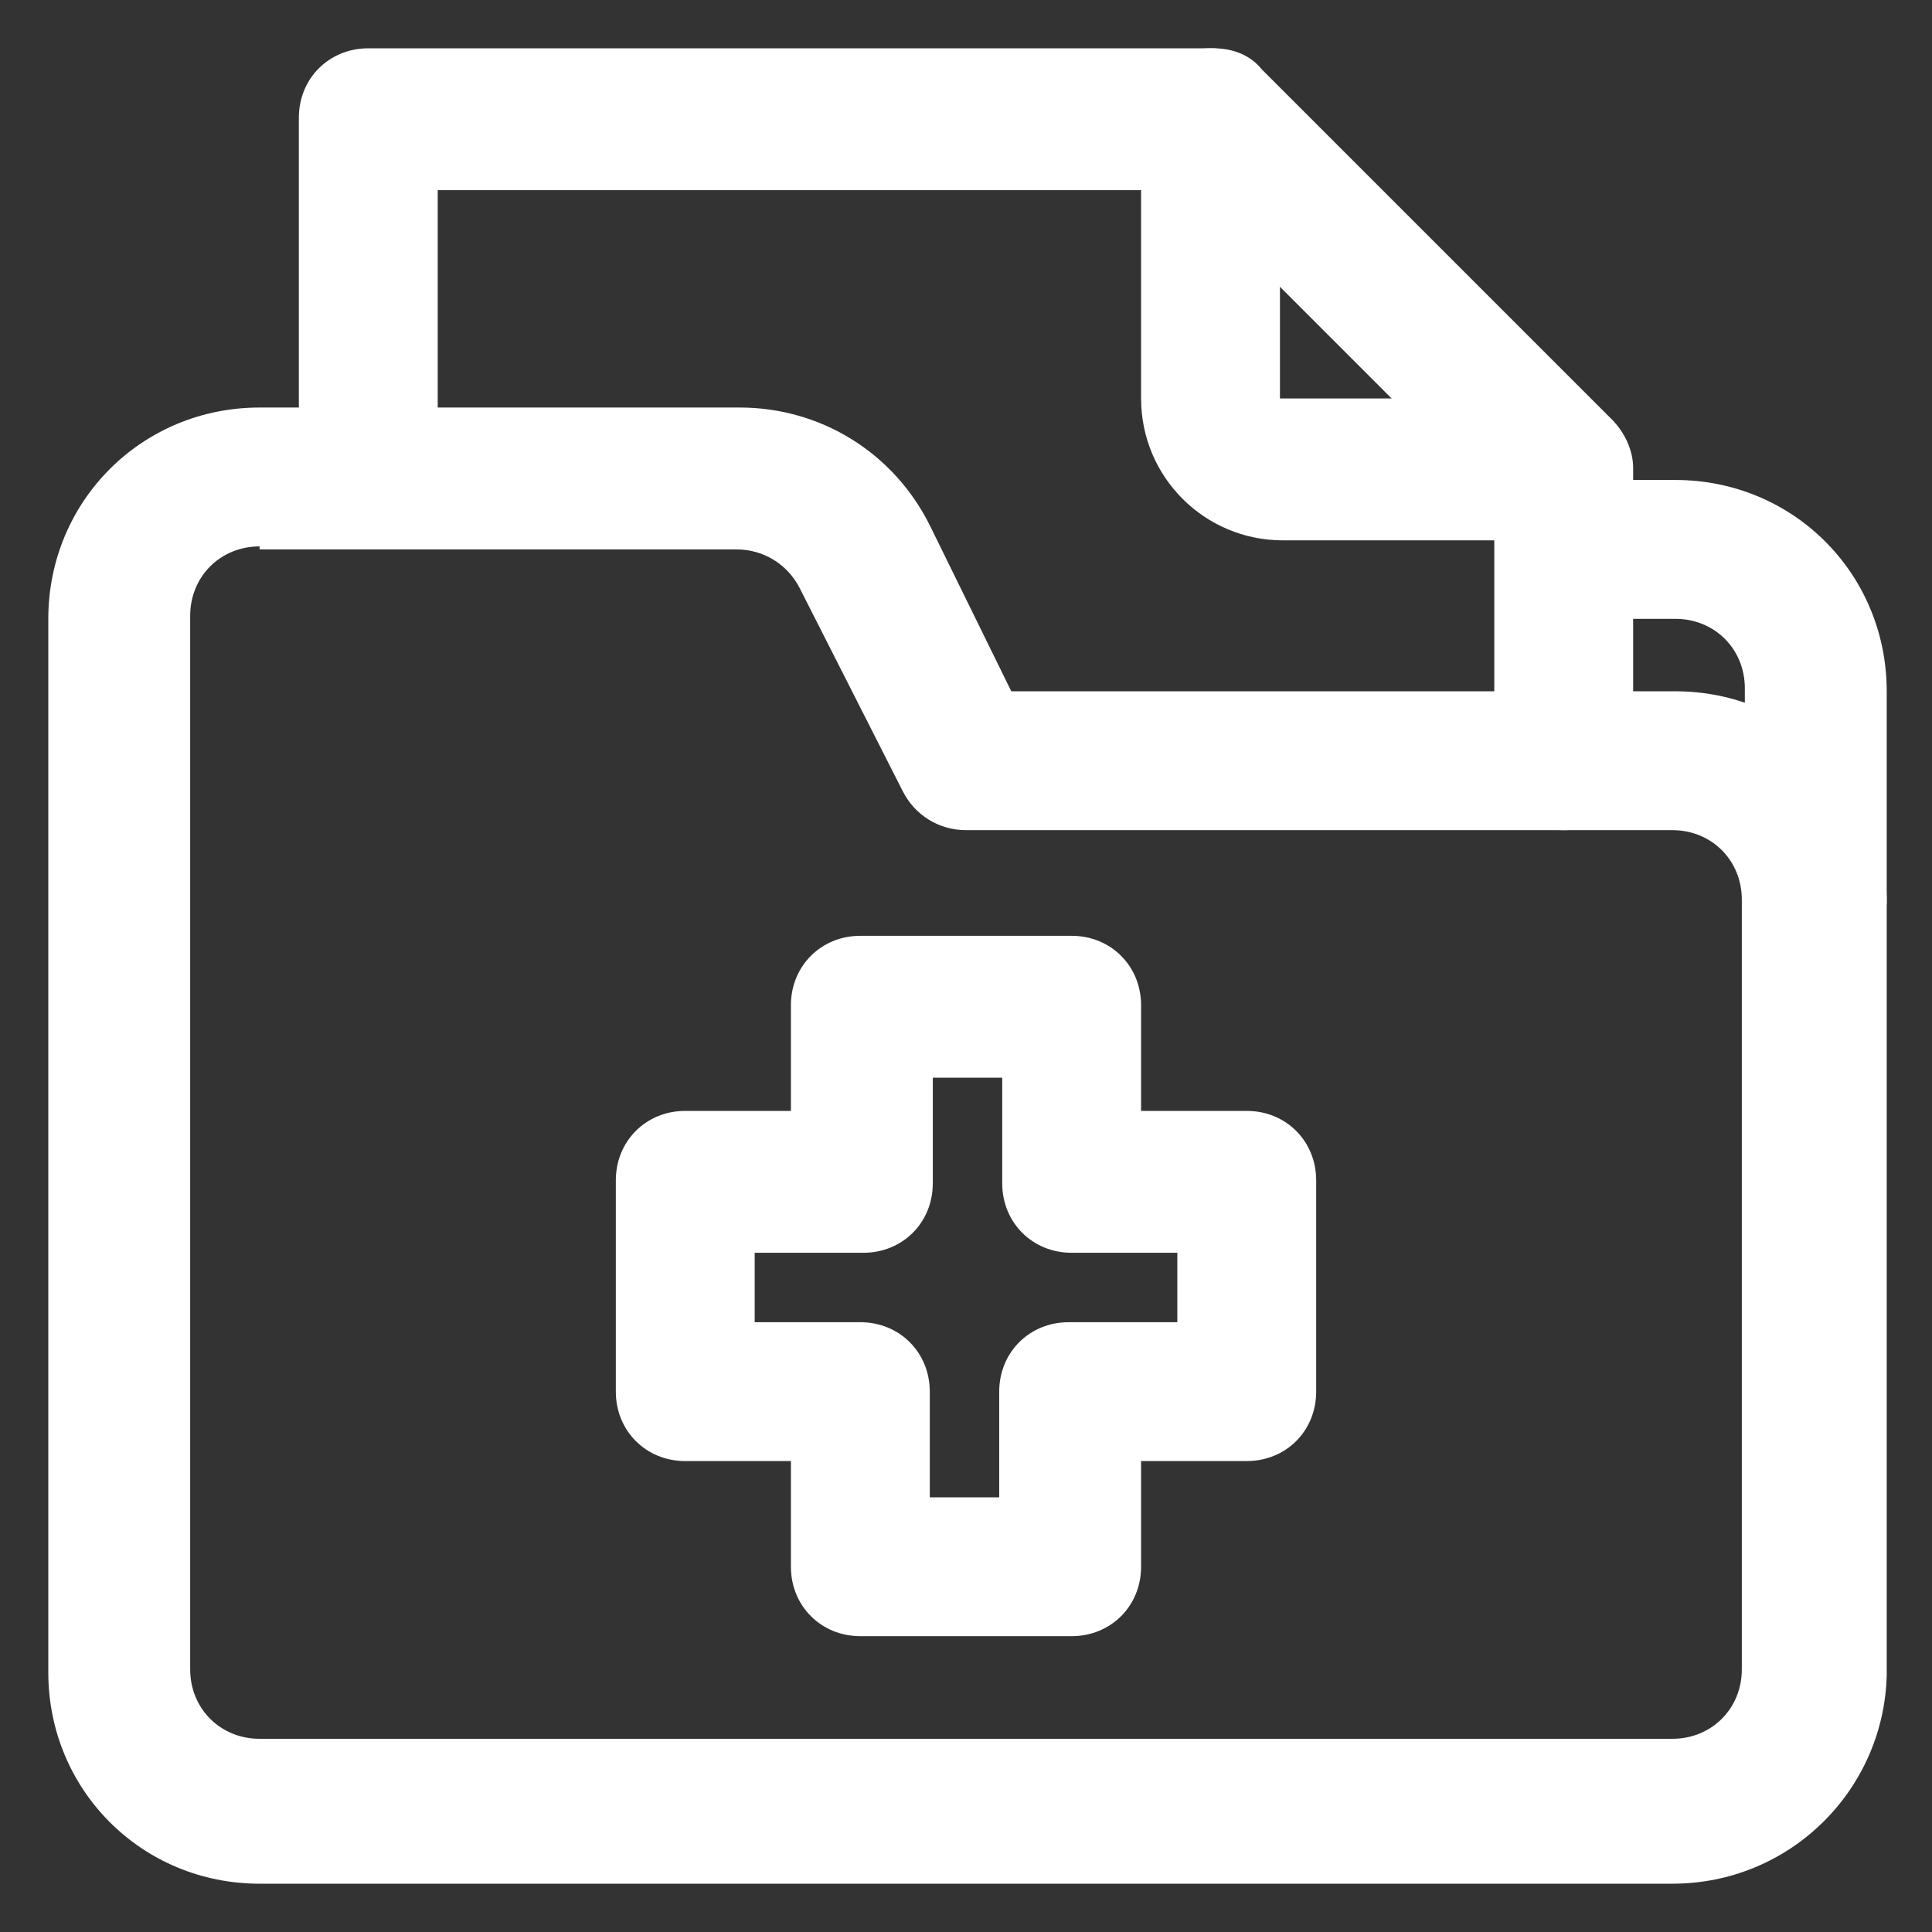 <?xml version="1.0" encoding="UTF-8"?> <svg xmlns="http://www.w3.org/2000/svg" xmlns:xlink="http://www.w3.org/1999/xlink" version="1.1" id="Layer_1" x="0px" y="0px" viewBox="0 0 64 64" style="enable-background:new 0 0 64 64;" xml:space="preserve"><rect x="0" y="0" width="64" height="64" fill="#333333" stroke="none"/> <style type="text/css"> .st0{fill:#FFFFFF;} </style> <g> <path class="st0" d="M51.8,17.9h-9.3c-2.6,0-4.7-2.1-4.7-4.7V3.9c0-1.3,1-2.3,2.3-2.3c1.3,0,2.3,1,2.3,2.3v9.3h9.3 c1.3,0,2.3,1,2.3,2.3C54.1,16.9,53.1,17.9,51.8,17.9z"></path> <path class="st0" d="M55.4,62.4H8.6c-3.9,0-7-3.1-7-7V20.5c0-3.9,3.1-7,7-7h15.9c2.7,0,5.1,1.5,6.3,3.9l2.7,5.5h22c3.9,0,7,3.1,7,7 v25.6C62.4,59.3,59.3,62.4,55.4,62.4L55.4,62.4z M8.6,18.1c-1.3,0-2.3,1-2.3,2.3v34.9c0,1.3,1,2.3,2.3,2.3h46.8 c1.3,0,2.3-1,2.3-2.3V29.8c0-1.3-1-2.3-2.3-2.3H32c-0.9,0-1.7-0.5-2.1-1.3l-3.4-6.7c-0.4-0.8-1.2-1.3-2.1-1.3H8.6z"></path> <path class="st0" d="M60.1,32.1c-1.3,0-2.3-1-2.3-2.3v-7c0-1.3-1-2.3-2.3-2.3h-3.6c-1.3,0-2.3-1-2.3-2.3c0-1.3,1-2.3,2.3-2.3h3.6 c3.9,0,7,3.1,7,7v7C62.4,31.1,61.4,32.1,60.1,32.1z"></path> <path class="st0" d="M51.8,27.5c-1.3,0-2.3-1-2.3-2.3v-8.6L39.2,6.3H14.5v9.5c0,1.3-1,2.3-2.3,2.3c-1.3,0-2.3-1-2.3-2.3V3.9 c0-1.3,1-2.3,2.3-2.3h28c0.6,0,1.2,0.2,1.6,0.7l11.6,11.6c0.4,0.4,0.7,1,0.7,1.6v9.5C54.1,26.4,53.1,27.5,51.8,27.5z"></path> <path class="st0" d="M35.5,54.2h-7c-1.3,0-2.3-1-2.3-2.3v-3.5h-3.5c-1.3,0-2.3-1-2.3-2.3v-7c0-1.3,1-2.3,2.3-2.3h3.5v-3.5 c0-1.3,1-2.3,2.3-2.3h7c1.3,0,2.3,1,2.3,2.3v3.5h3.5c1.3,0,2.3,1,2.3,2.3v7c0,1.3-1,2.3-2.3,2.3h-3.5v3.5 C37.8,53.2,36.8,54.2,35.5,54.2z M30.8,49.6h2.3v-3.5c0-1.3,1-2.3,2.3-2.3H39v-2.3h-3.5c-1.3,0-2.3-1-2.3-2.3v-3.5h-2.3v3.5 c0,1.3-1,2.3-2.3,2.3H25v2.3h3.5c1.3,0,2.3,1,2.3,2.3V49.6z"></path> </g> </svg> 